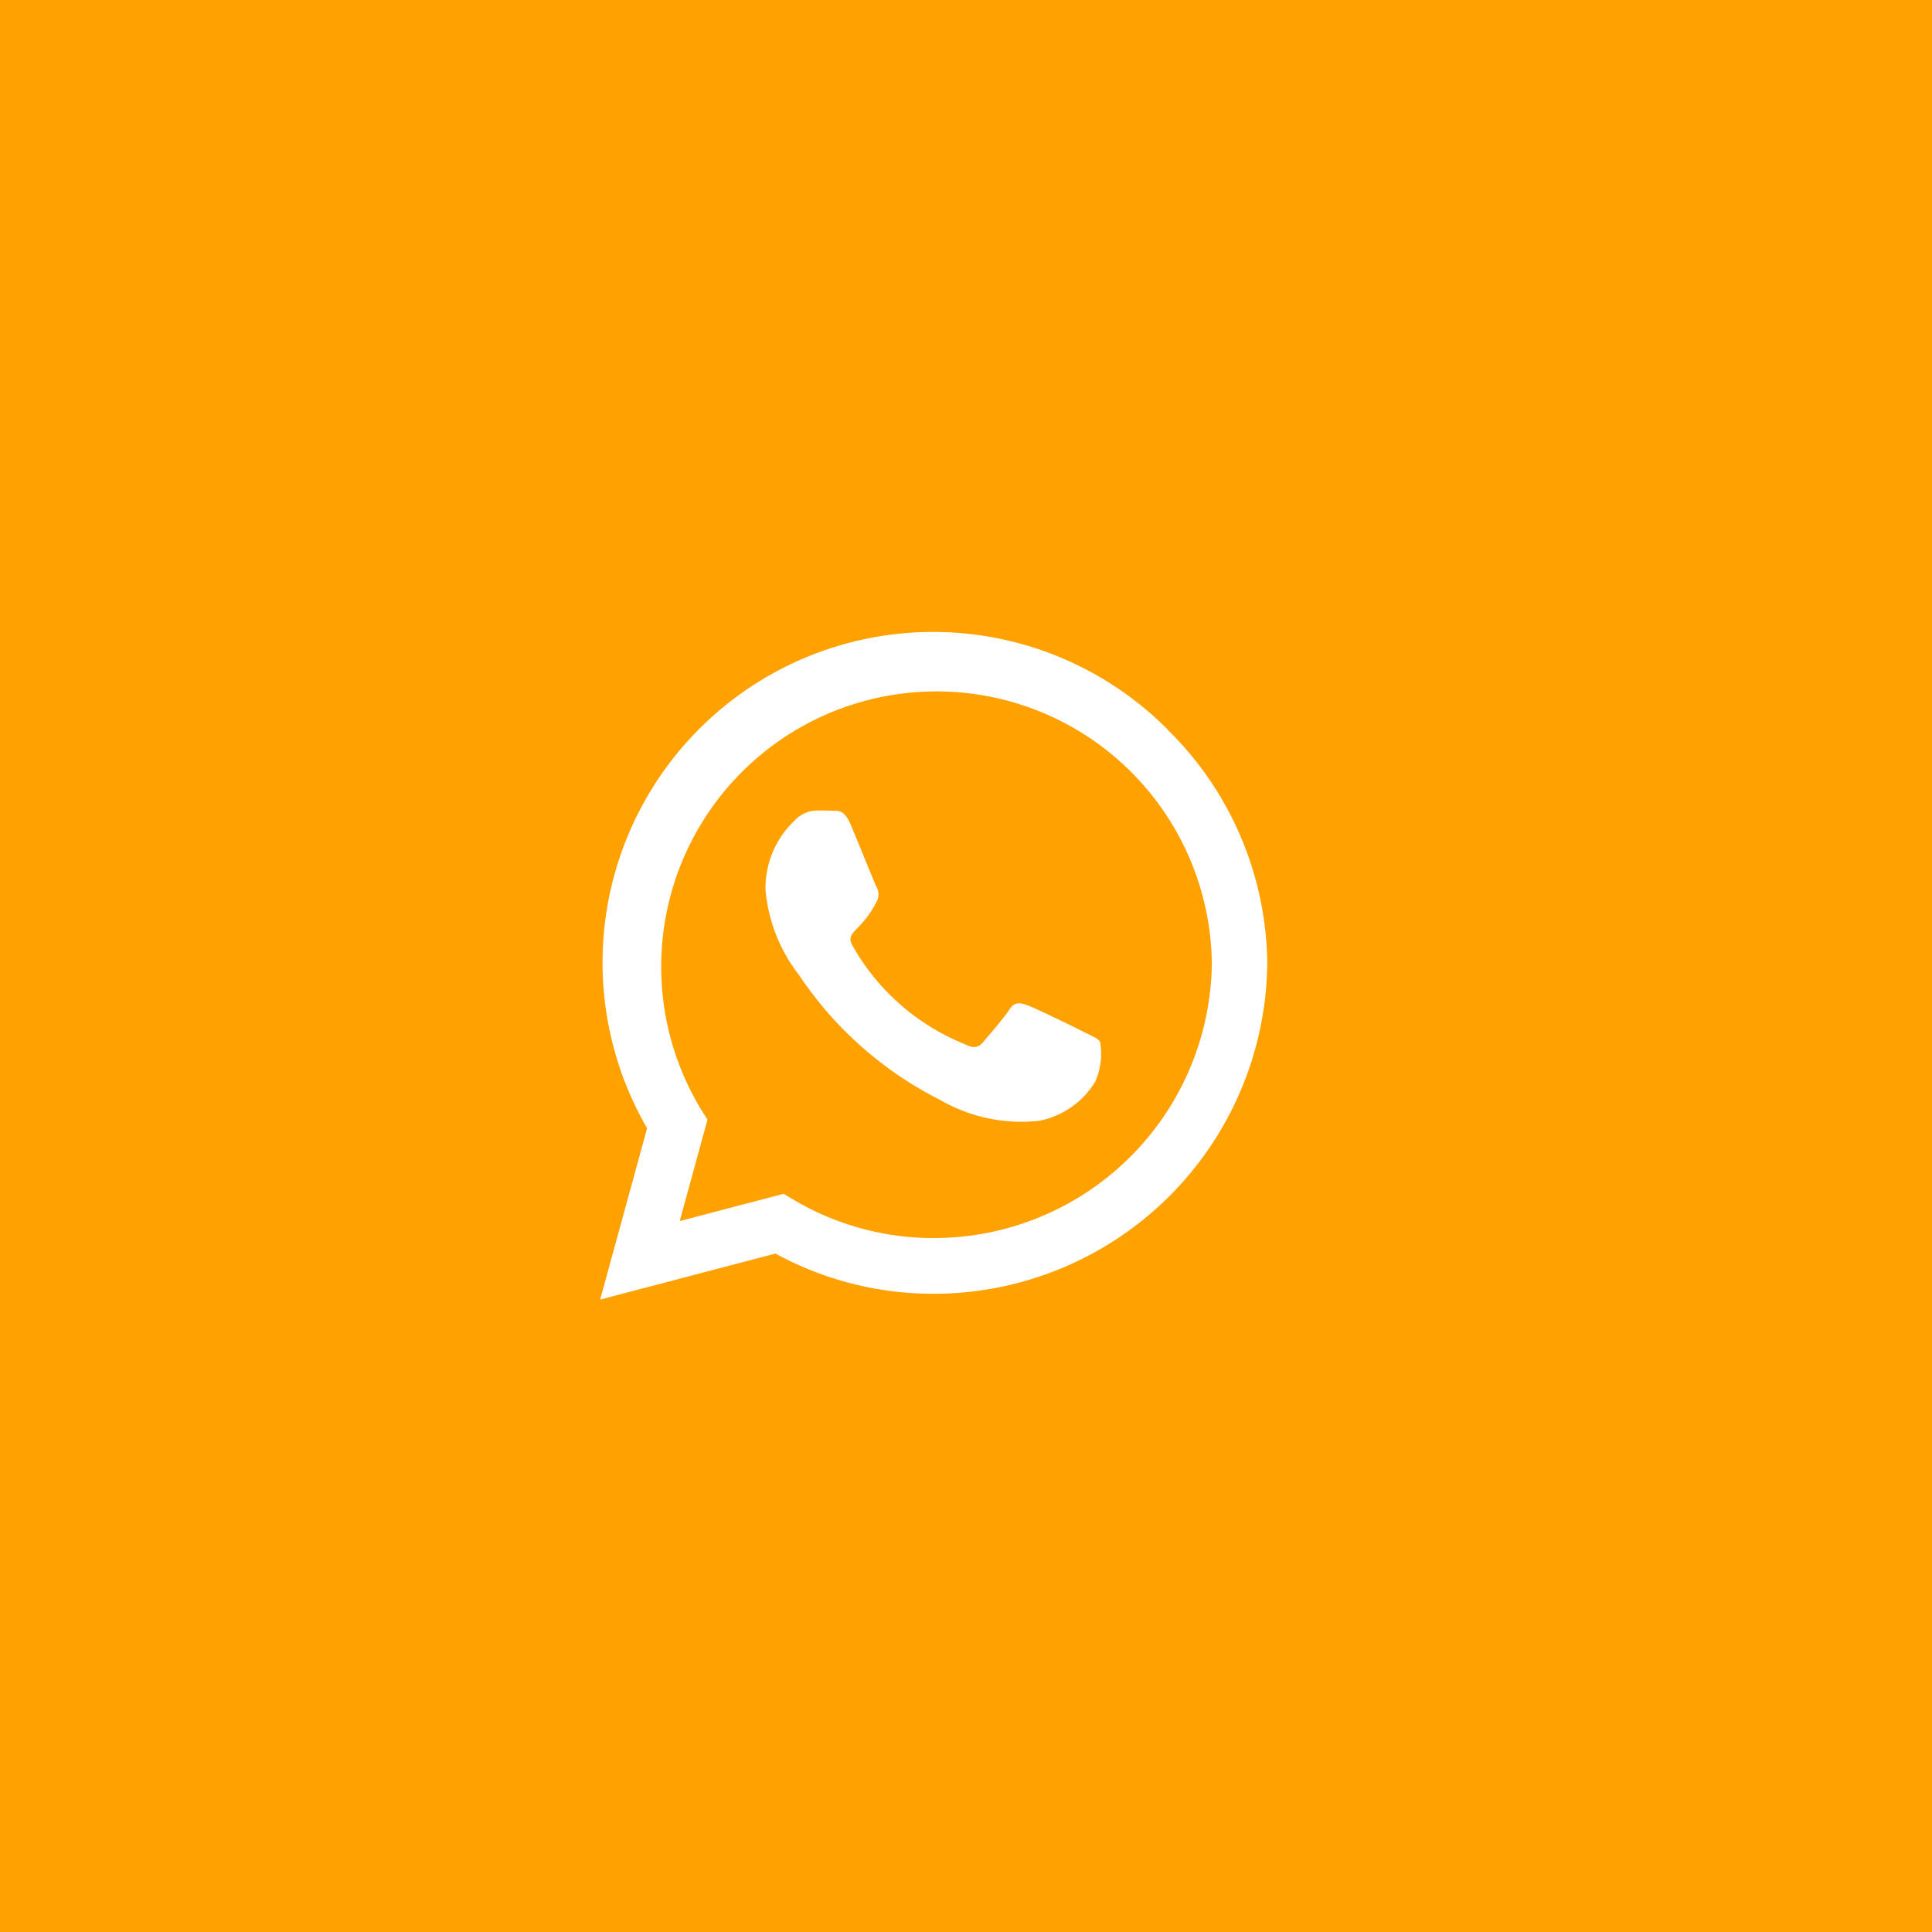 <?xml version="1.0" encoding="UTF-8"?>
<svg xmlns="http://www.w3.org/2000/svg" width="45" height="45" viewBox="0 0 45 45">
  <g id="Group_9" data-name="Group 9" transform="translate(-485 -397)">
    <rect id="Rectangle_558" data-name="Rectangle 558" width="45" height="45" transform="translate(485 397)" fill="#ffa100"></rect>
    <path id="Icon_awesome-whatsapp" data-name="Icon awesome-whatsapp" d="M13.213,4.508A7.7,7.7,0,0,0,1.093,13.8L0,17.791l4.083-1.072a7.678,7.678,0,0,0,3.681.937h0a7.775,7.775,0,0,0,7.774-7.7,7.731,7.731,0,0,0-2.328-5.446ZM7.767,16.358a6.39,6.39,0,0,1-3.261-.892l-.232-.139-2.421.635L2.5,13.6l-.153-.243a6.413,6.413,0,1,1,11.9-3.4,6.472,6.472,0,0,1-6.473,6.4Zm3.511-4.794c-.191-.1-1.138-.562-1.315-.624s-.305-.1-.434.1-.5.624-.611.756-.225.146-.416.049a5.238,5.238,0,0,1-2.619-2.29c-.2-.34.2-.316.565-1.051a.357.357,0,0,0-.017-.336C6.383,8.067,6,7.12,5.838,6.735s-.316-.323-.434-.33S5.165,6.4,5.037,6.4a.713.713,0,0,0-.513.239,2.162,2.162,0,0,0-.673,1.606,3.77,3.77,0,0,0,.784,1.991,8.6,8.6,0,0,0,3.289,2.907,3.765,3.765,0,0,0,2.31.482,1.971,1.971,0,0,0,1.3-.916,1.609,1.609,0,0,0,.111-.916C11.6,11.706,11.468,11.658,11.278,11.564Z" transform="translate(498.979 409.479)" fill="#fff"></path>
  </g>
</svg>
